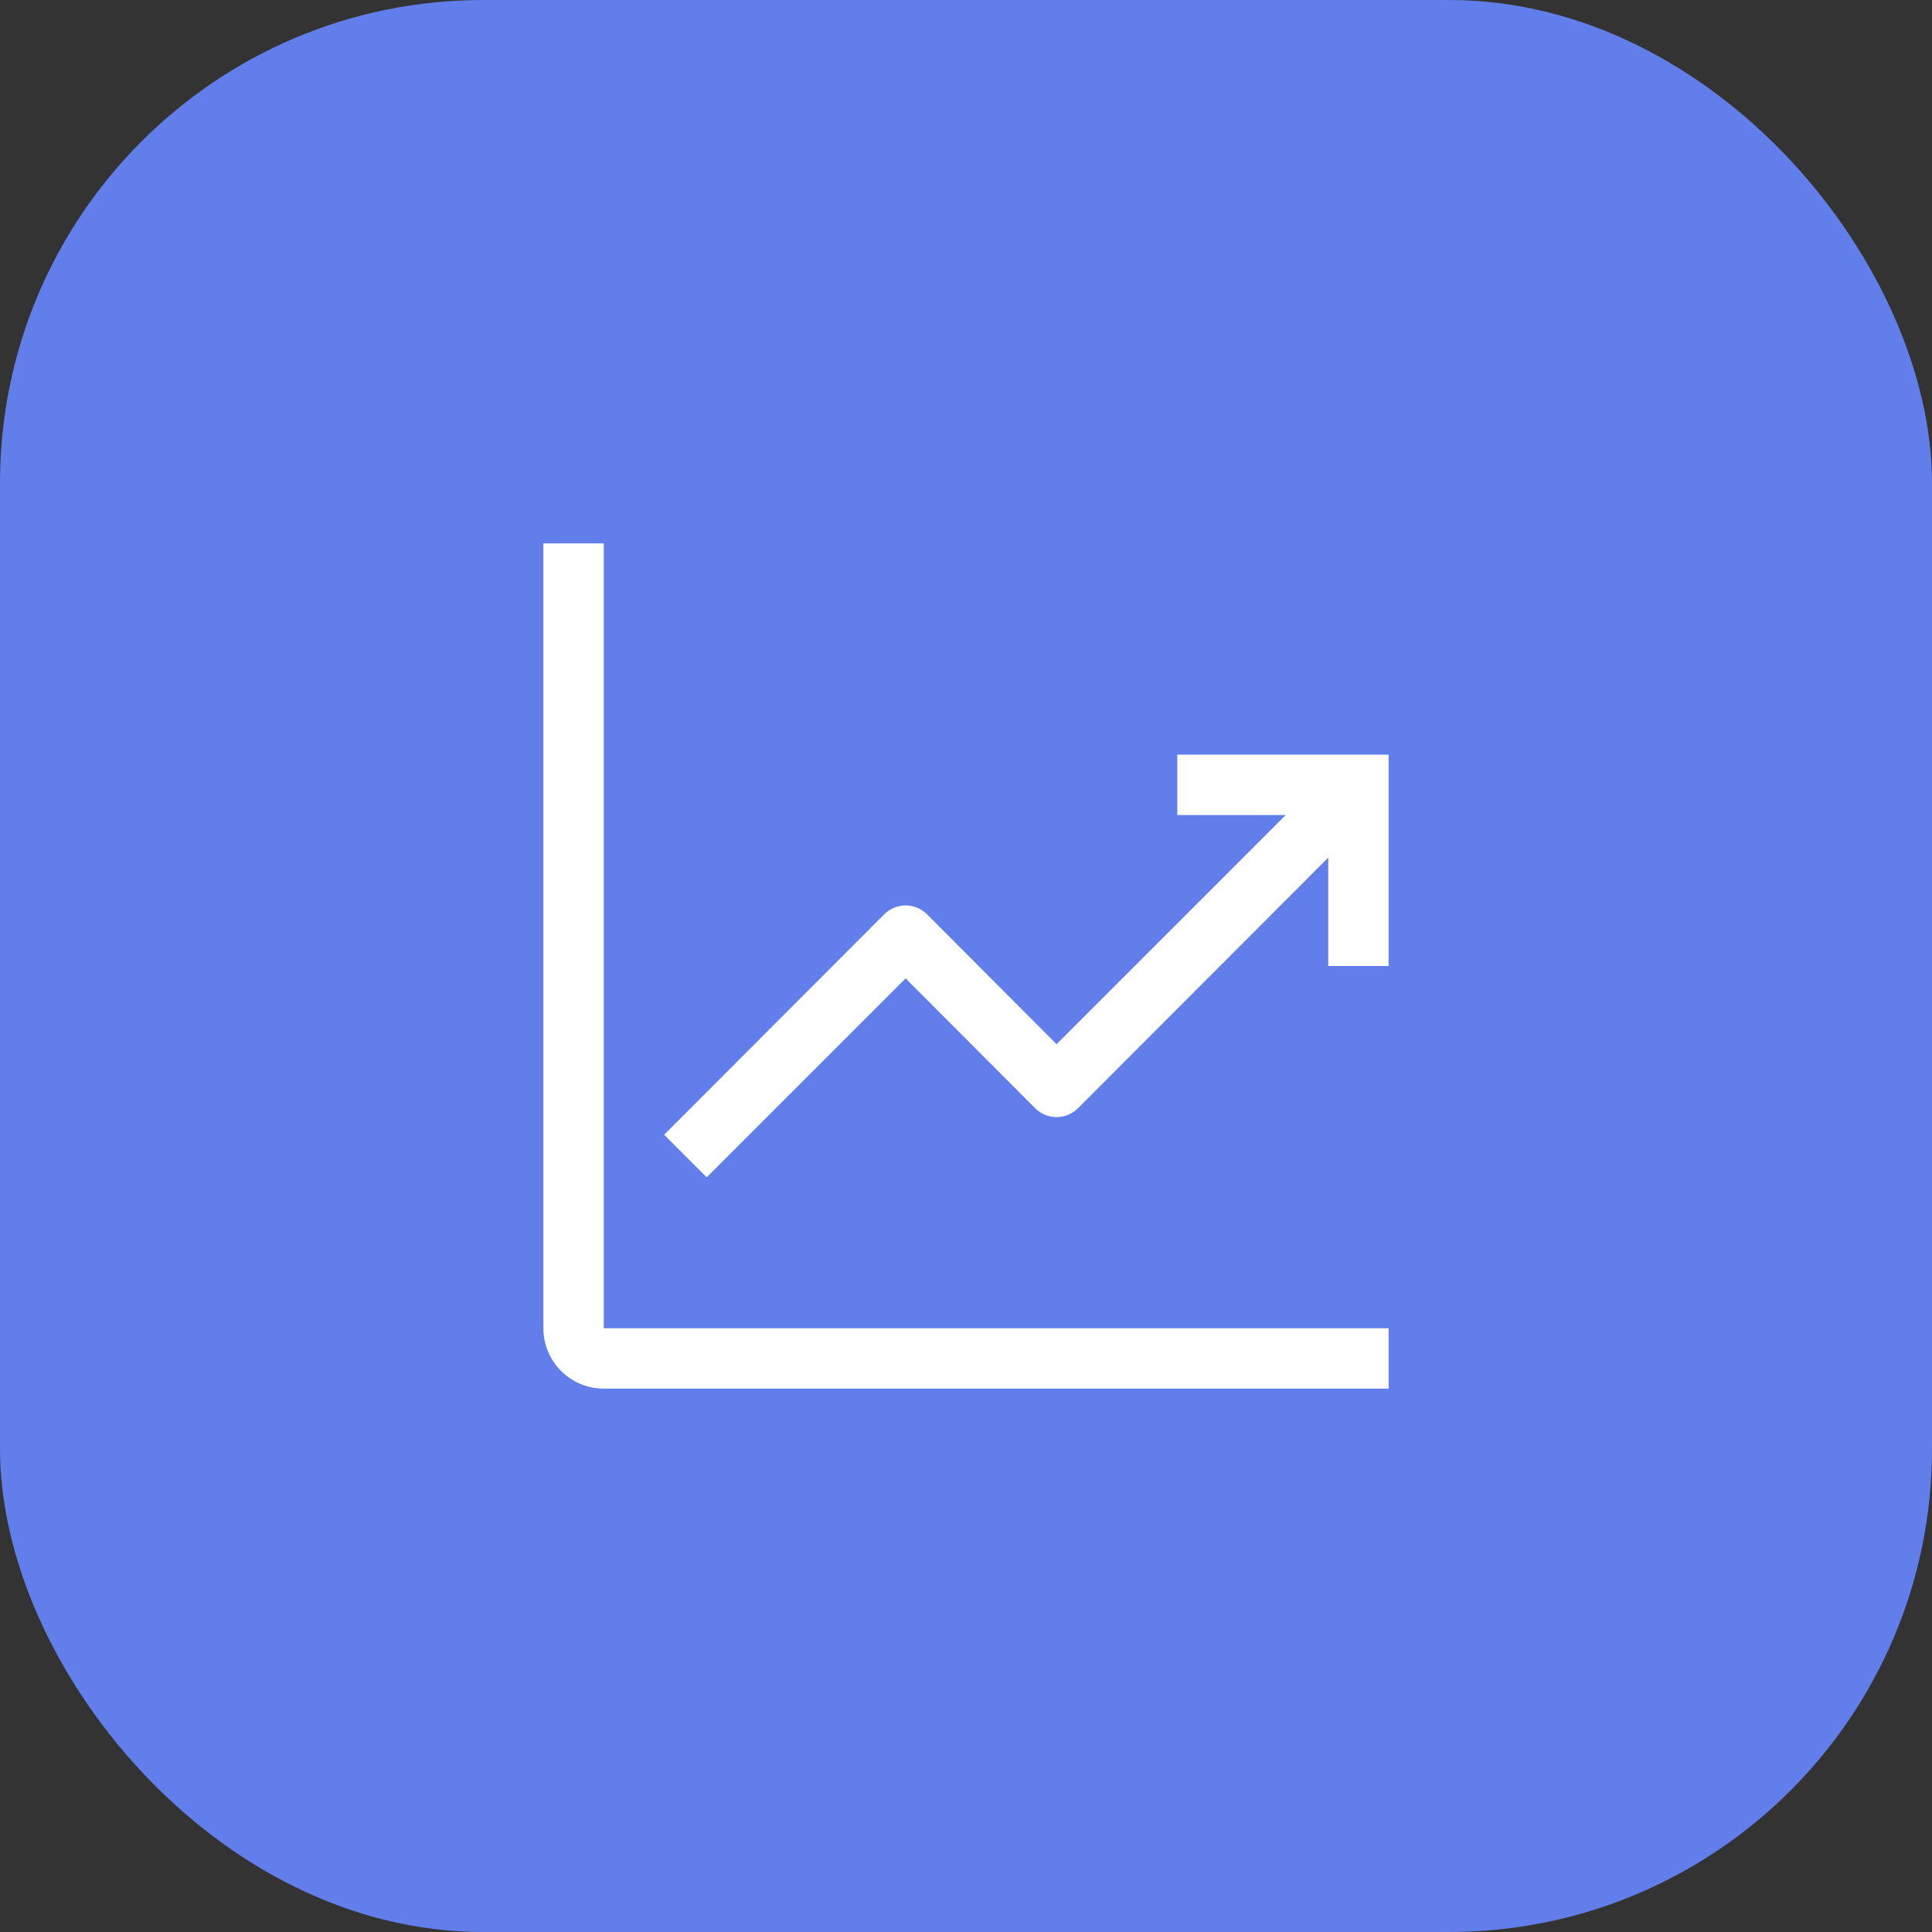 <?xml version="1.0" encoding="UTF-8"?> <svg xmlns="http://www.w3.org/2000/svg" width="40" height="40" viewBox="0 0 40 40" fill="none"><rect x="0" y="0" width="40" height="40" fill="#333333" stroke="none"/> <rect width="40" height="40" rx="10" fill="#627EEA"></rect> <path d="M12.5 11.25H11.25V27.5C11.25 27.831 11.382 28.149 11.616 28.384C11.851 28.618 12.168 28.75 12.5 28.75H28.75V27.5H12.5V11.25Z" fill="white"></path> <path d="M28.75 15.625H24.375V16.875H26.619L21.875 21.619L19.194 18.931C19.136 18.873 19.067 18.826 18.99 18.794C18.914 18.763 18.832 18.746 18.75 18.746C18.668 18.746 18.586 18.763 18.51 18.794C18.433 18.826 18.364 18.873 18.306 18.931L13.75 23.494L14.631 24.375L18.75 20.256L21.431 22.944C21.489 23.002 21.558 23.049 21.635 23.081C21.711 23.112 21.793 23.129 21.875 23.129C21.957 23.129 22.039 23.112 22.115 23.081C22.192 23.049 22.261 23.002 22.319 22.944L27.5 17.756V20H28.75V15.625Z" fill="white"></path> </svg> 